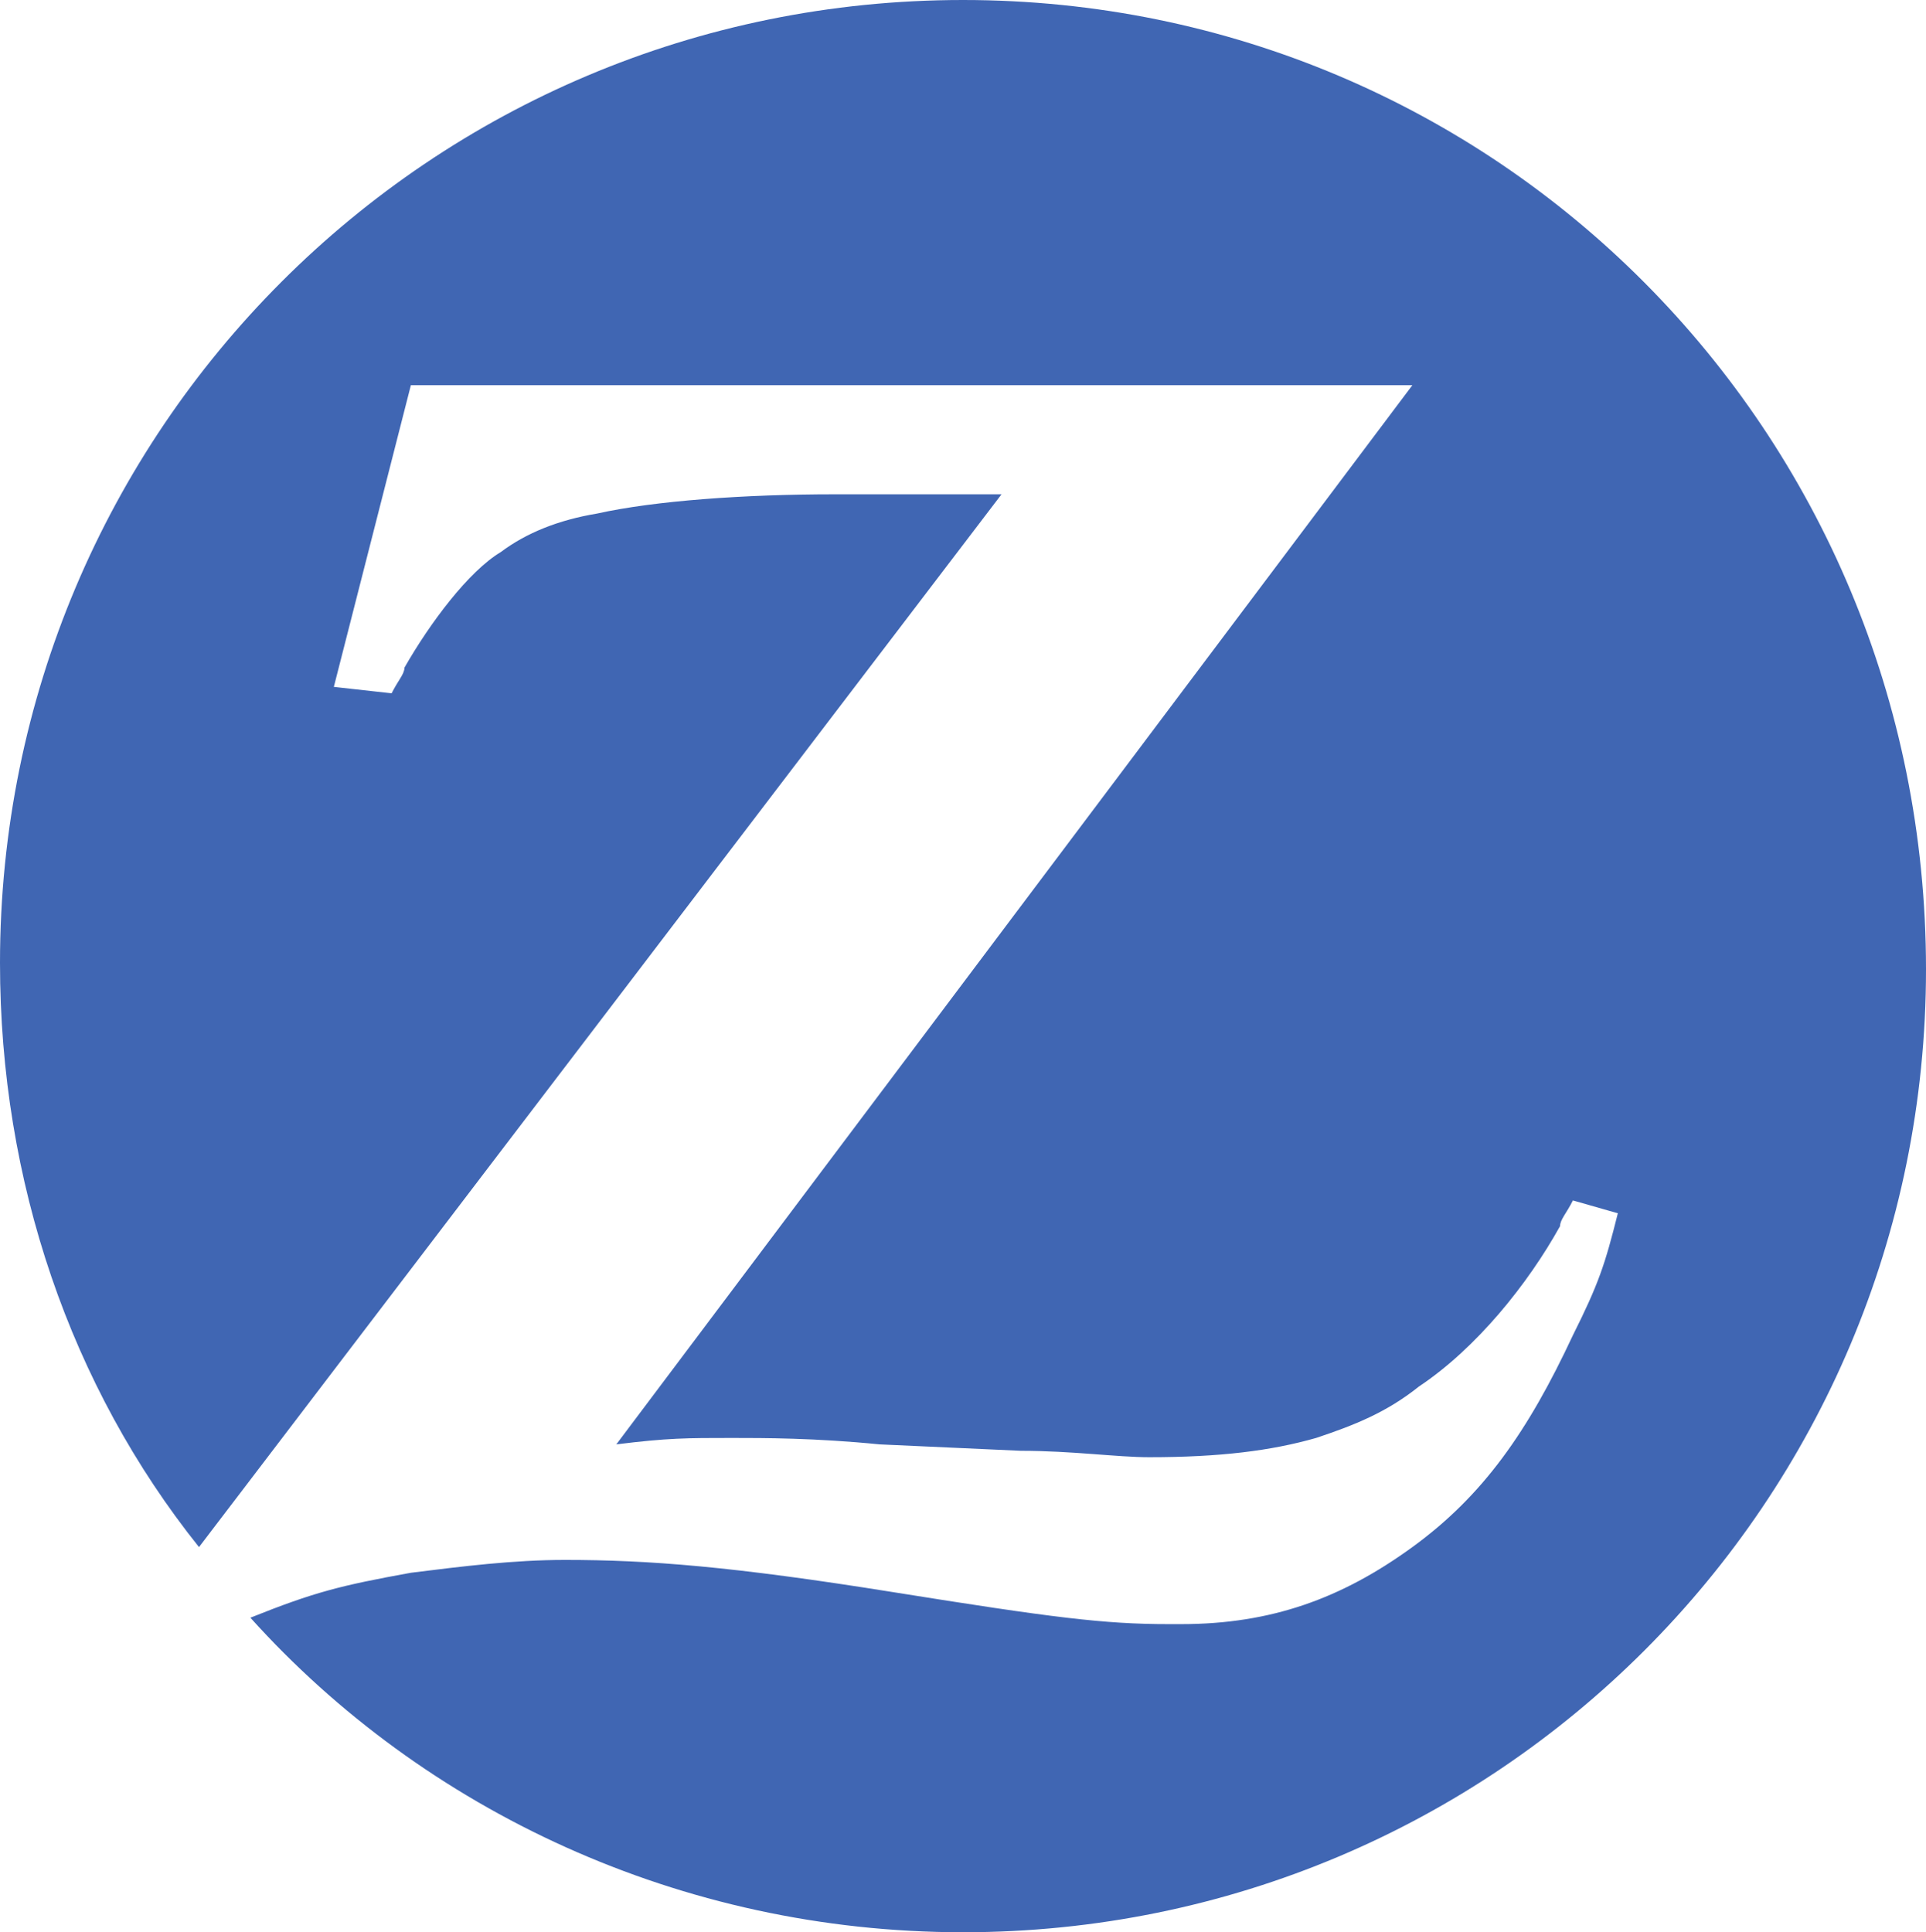 <?xml version="1.0" encoding="utf-8"?>
<!-- Generator: Adobe Illustrator 24.1.2, SVG Export Plug-In . SVG Version: 6.00 Build 0)  -->
<svg version="1.1" id="Mark" xmlns="http://www.w3.org/2000/svg" xmlns:xlink="http://www.w3.org/1999/xlink" x="0px" y="0px"
	 viewBox="0 0 30 30.1" style="enable-background:new 0 0 30 30.1;" xml:space="preserve">
<style type="text/css">
	.st0{fill:#4066b3;}
</style>
<g>
	<path class="st0" d="M15,0C6.7,0,0,6.7,0,15c0,3.4,1.1,6.6,3.1,9.1L15.6,7.7h-1.3H13c-1.4,0-2.8,0.1-3.7,0.3
		C8.7,8.1,8.2,8.3,7.8,8.6c-0.5,0.3-1.1,1.1-1.5,1.8c0,0.1-0.1,0.2-0.2,0.4l-0.9-0.1L6.4,6H22L9.6,22.5c0.8-0.1,1.1-0.1,1.8-0.1
		c0.5,0,1.3,0,2.3,0.1l2.2,0.1c0.8,0,1.5,0.1,2,0.1c1.1,0,1.9-0.1,2.6-0.3c0.6-0.2,1.1-0.4,1.6-0.8c0.9-0.6,1.7-1.6,2.2-2.5
		c0-0.1,0.1-0.2,0.2-0.4l0.7,0.2c-0.2,0.8-0.3,1.1-0.7,1.9c-0.7,1.5-1.4,2.5-2.5,3.3s-2.2,1.2-3.6,1.2h-0.2c-1,0-1.8-0.1-4.3-0.5
		s-3.8-0.5-5.1-0.5c-0.8,0-1.6,0.1-2.4,0.2c-1.1,0.2-1.5,0.3-2.5,0.7c2.7,3,6.7,4.9,11.1,4.9c8.3,0,15-6.7,15-15C30,6.7,23.3,0,15,0
		"/>
</g>
</svg>
